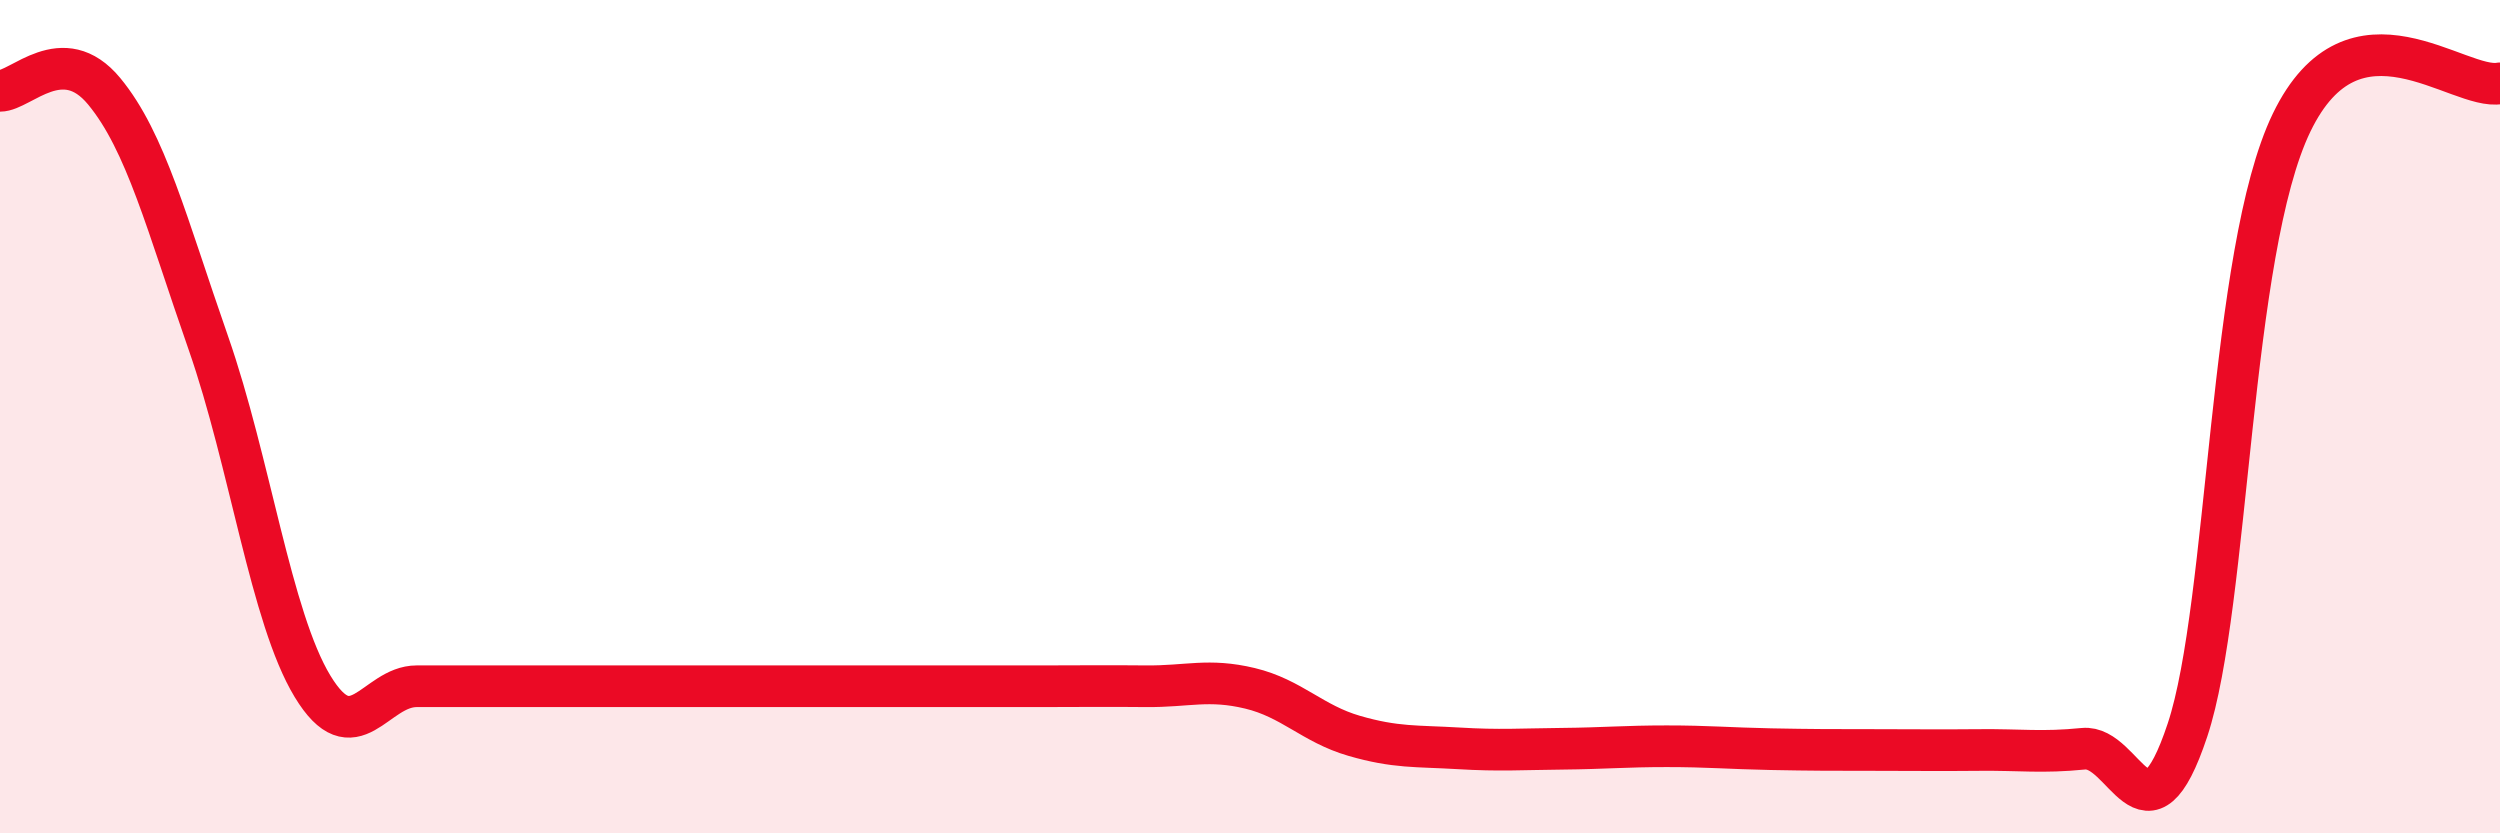 
    <svg width="60" height="20" viewBox="0 0 60 20" xmlns="http://www.w3.org/2000/svg">
      <path
        d="M 0,2.18 C 0.5,2.18 1.5,0.98 2.5,2.19 C 3.5,3.4 4,5.37 5,8.23 C 6,11.09 6.5,14.82 7.5,16.47 C 8.5,18.12 9,16.47 10,16.47 C 11,16.47 11.5,16.47 12.5,16.47 C 13.5,16.47 14,16.47 15,16.47 C 16,16.47 16.5,16.47 17.5,16.47 C 18.5,16.47 19,16.47 20,16.47 C 21,16.47 21.5,16.47 22.5,16.47 C 23.5,16.47 24,16.47 25,16.47 C 26,16.47 26.5,16.46 27.5,16.47 C 28.5,16.48 29,16.28 30,16.52 C 31,16.76 31.5,17.37 32.5,17.66 C 33.5,17.95 34,17.9 35,17.96 C 36,18.02 36.5,17.98 37.5,17.97 C 38.5,17.96 39,17.91 40,17.91 C 41,17.91 41.5,17.96 42.5,17.98 C 43.5,18 44,18 45,18 C 46,18 46.5,18.01 47.5,18 C 48.5,17.99 49,18.07 50,17.97 C 51,17.87 51.5,20.53 52.5,17.52 C 53.5,14.51 53.5,6.04 55,2.94 C 56.5,-0.16 59,2.19 60,2L60 20L0 20Z"
        fill="#EB0A25"
        opacity="0.1"
        stroke-linecap="round"
        stroke-linejoin="round"
      />
      <path
        d="M 0,2.18 C 0.5,2.18 1.5,0.98 2.5,2.19 C 3.5,3.4 4,5.37 5,8.23 C 6,11.09 6.5,14.82 7.5,16.47 C 8.5,18.12 9,16.47 10,16.47 C 11,16.47 11.5,16.47 12.5,16.47 C 13.5,16.47 14,16.47 15,16.47 C 16,16.47 16.5,16.47 17.5,16.47 C 18.5,16.47 19,16.47 20,16.47 C 21,16.47 21.5,16.47 22.5,16.47 C 23.5,16.47 24,16.47 25,16.47 C 26,16.47 26.5,16.46 27.5,16.47 C 28.5,16.48 29,16.28 30,16.52 C 31,16.76 31.5,17.37 32.5,17.66 C 33.5,17.95 34,17.9 35,17.96 C 36,18.02 36.5,17.98 37.5,17.97 C 38.5,17.96 39,17.91 40,17.91 C 41,17.91 41.5,17.96 42.5,17.98 C 43.5,18 44,18 45,18 C 46,18 46.5,18.01 47.5,18 C 48.5,17.99 49,18.07 50,17.97 C 51,17.87 51.5,20.53 52.5,17.52 C 53.5,14.51 53.5,6.04 55,2.94 C 56.5,-0.16 59,2.19 60,2"
        stroke="#EB0A25"
        stroke-width="1"
        fill="none"
        stroke-linecap="round"
        stroke-linejoin="round"
      />
    </svg>
  
